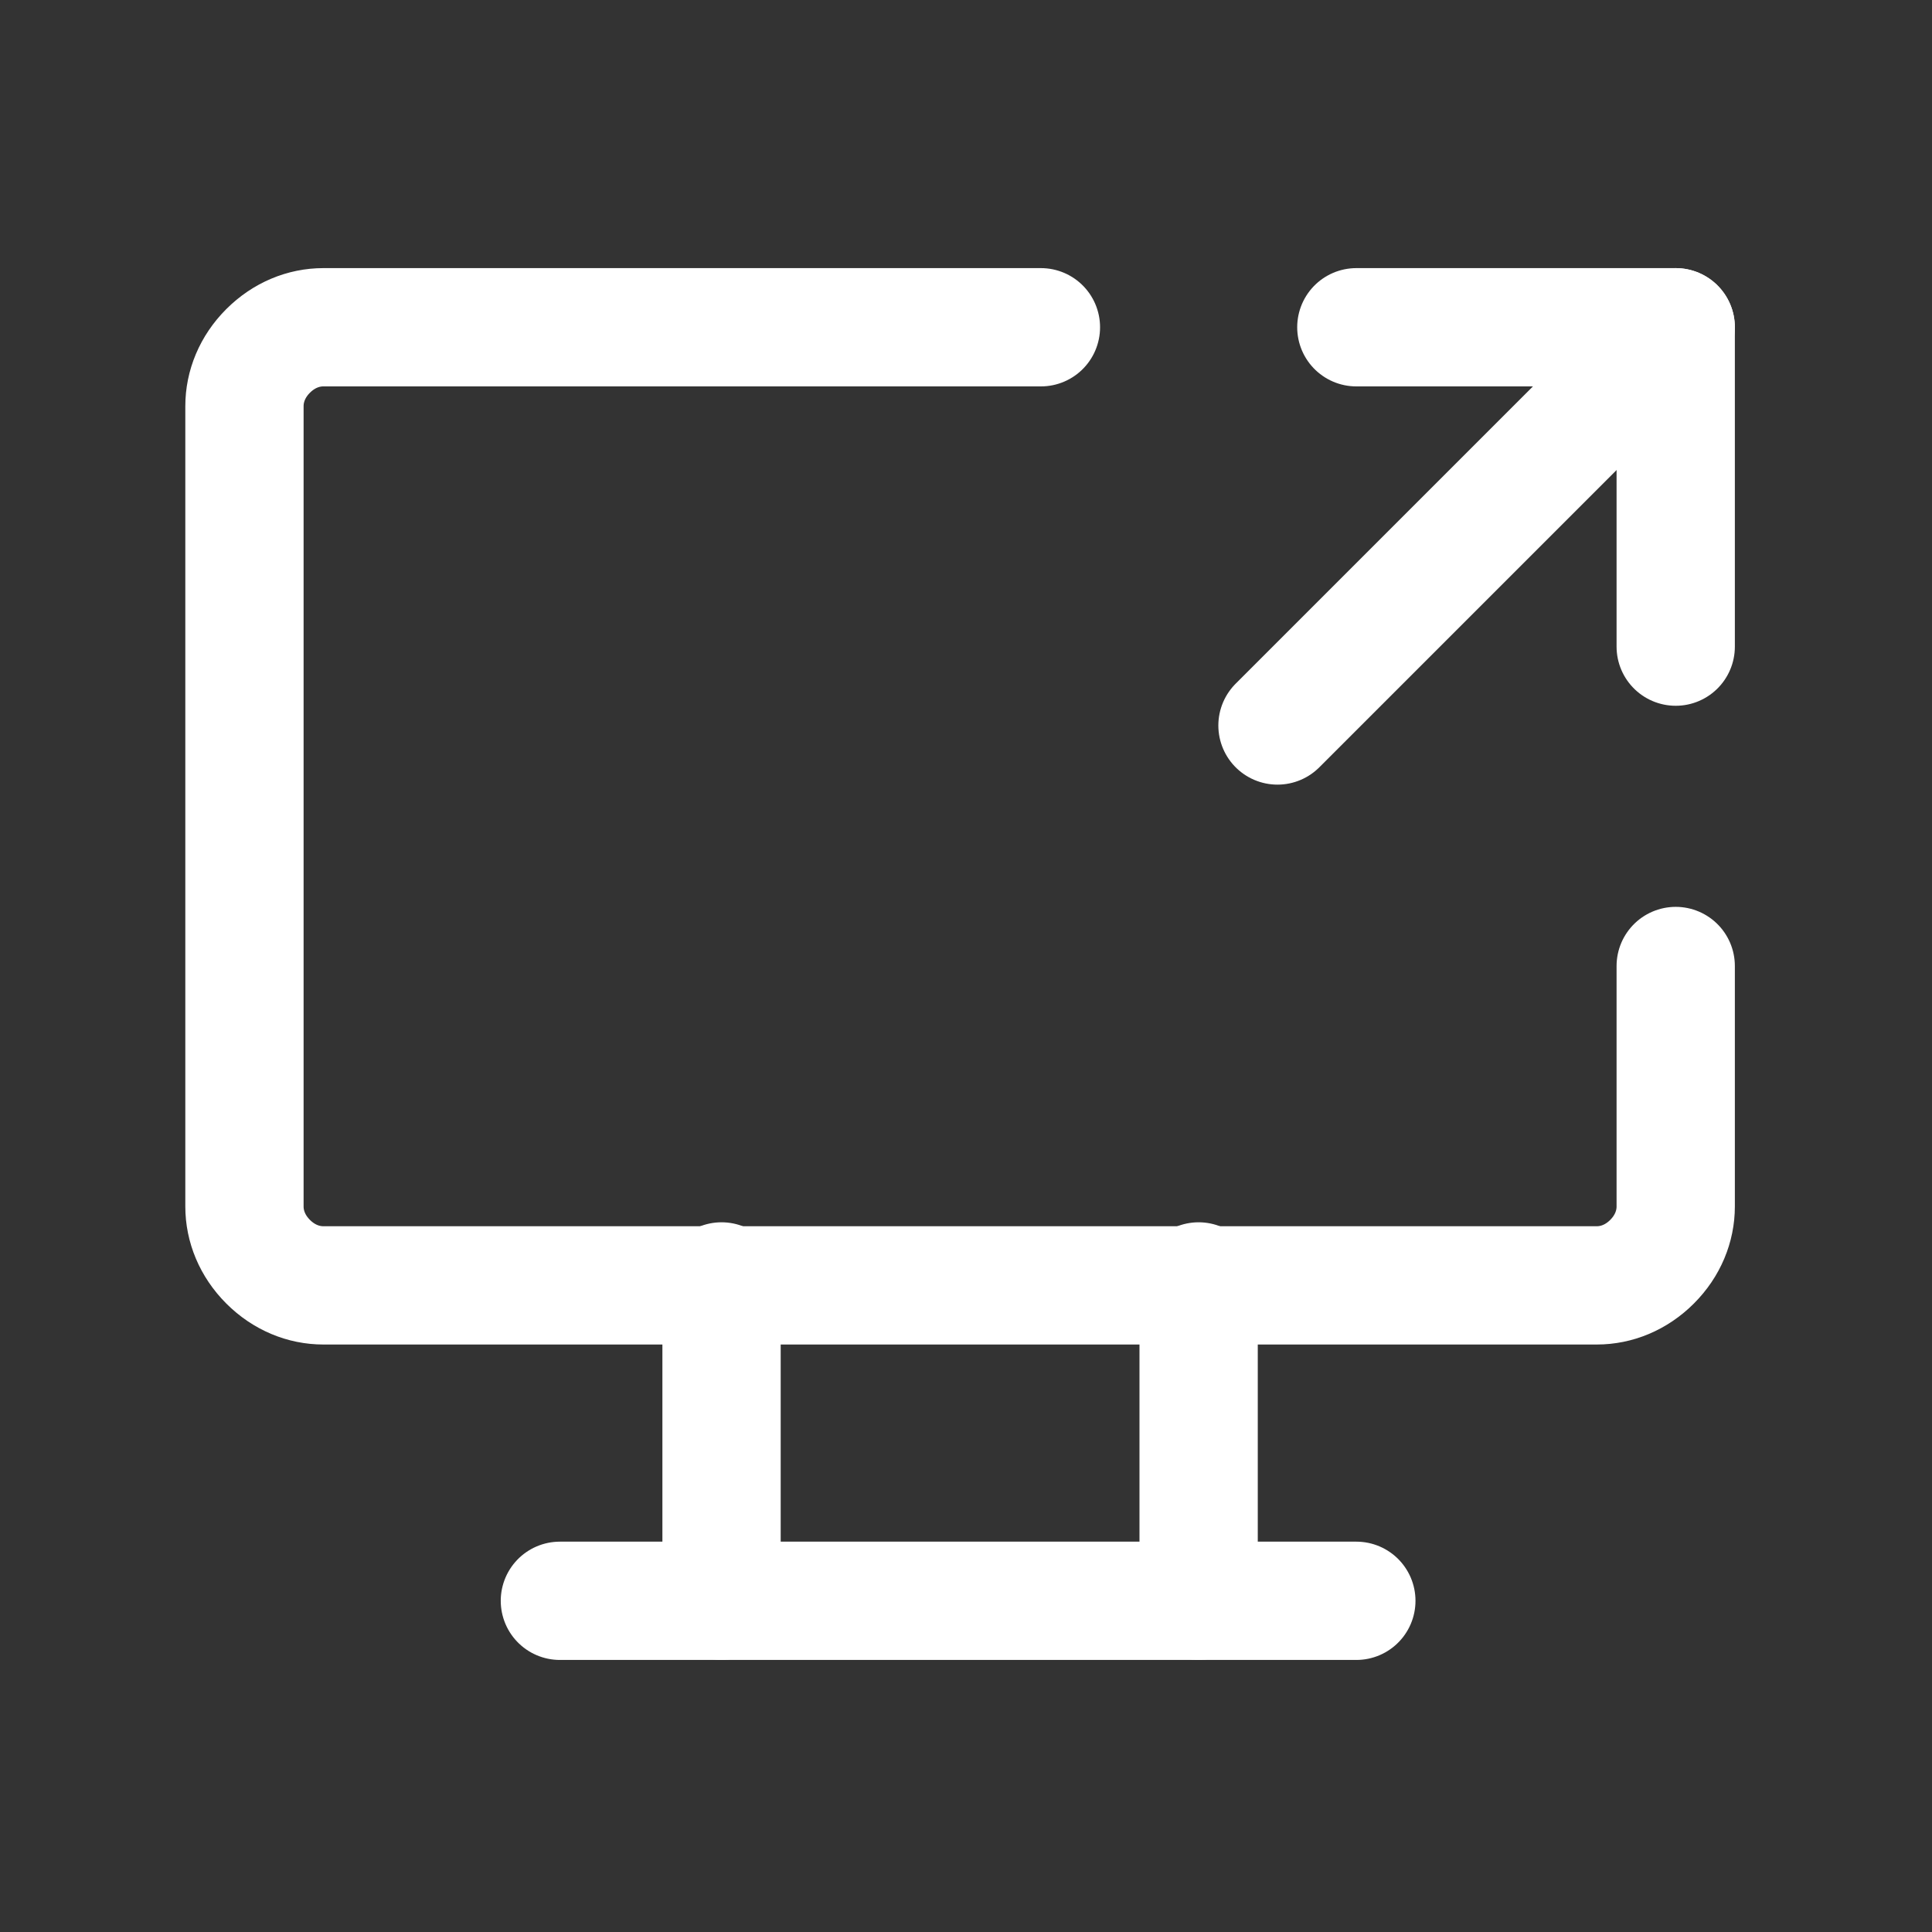 <svg xmlns="http://www.w3.org/2000/svg" xmlns:xlink="http://www.w3.org/1999/xlink" id="Layer_1" viewBox="0 0 49 49"><rect x="0" y="0" width="49" height="49" fill="#333333" stroke="none"/><defs><style>      .st0, .st1 {        fill: none;      }      .st1 {        stroke: #fff;        stroke-linecap: round;        stroke-linejoin: round;        stroke-width: 3px;      }      .st2 {        clip-path: url(#clippath);      }    </style><clipPath id="clippath"><rect class="st0" x=".1" y=".3" width="48.4" height="48.4"></rect></clipPath></defs><g class="st2"><g><path class="st1" d="M42.5,24.5v6.1c0,.5-.2,1-.6,1.4-.4.4-.9.6-1.4.6H8.2c-.5,0-1-.2-1.4-.6-.4-.4-.6-.9-.6-1.4V10.3c0-.5.2-1,.6-1.4.4-.4.9-.6,1.4-.6h18.2"></path><path class="st1" d="M14.2,40.6h20.2"></path><path class="st1" d="M18.3,32.5v8.1"></path><path class="st1" d="M30.4,32.5v8.1"></path><path class="st1" d="M34.4,8.3h8.1v8.1"></path><path class="st1" d="M32.4,18.4l10.1-10.1"></path></g></g></svg>